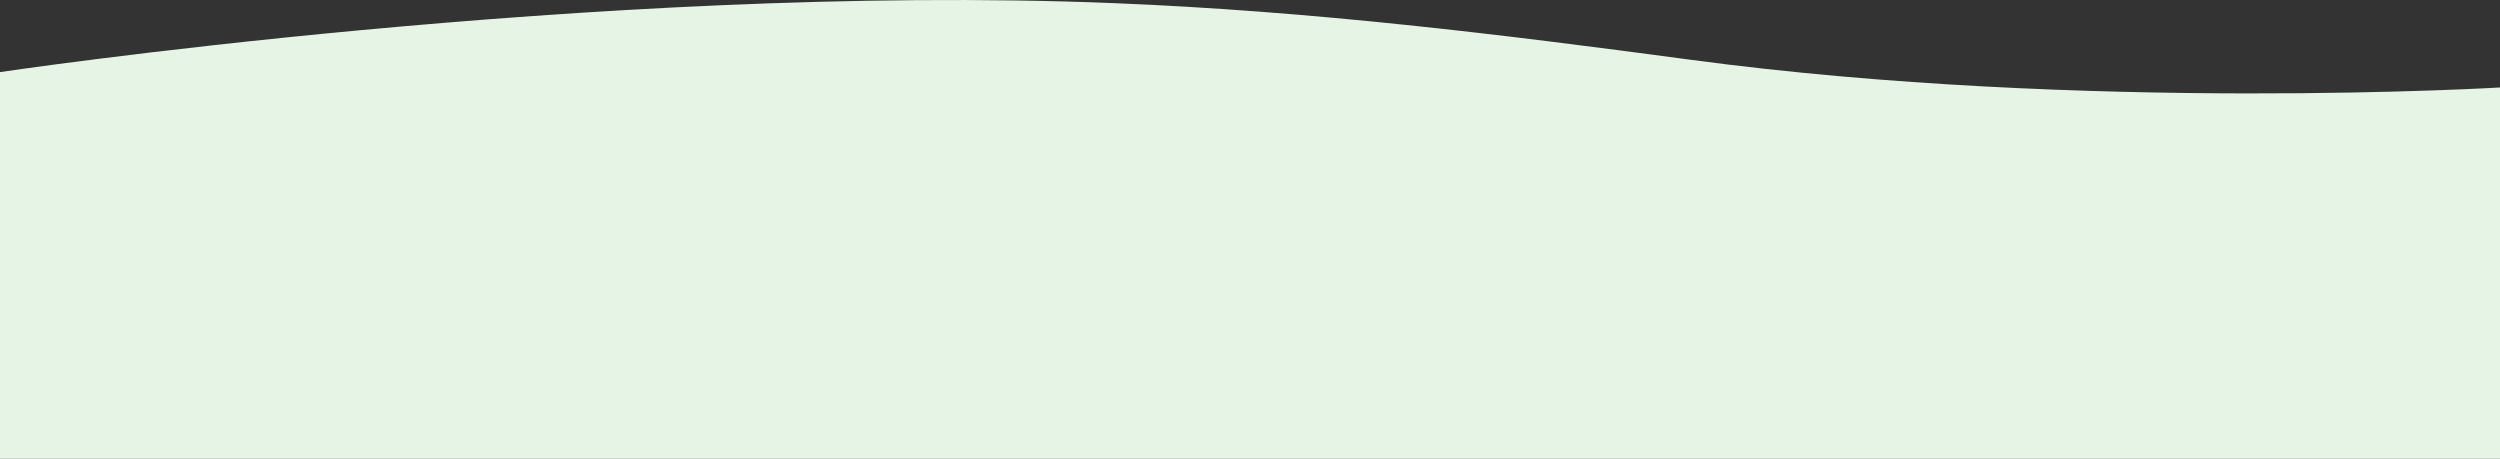 <svg xmlns="http://www.w3.org/2000/svg" width="2732" height="501.38" viewBox="0 0 1366 250.69">
  <rect x="0" y="0" width="1366" height="250.69" fill="#333333" stroke="none"/>
  <defs>
    <style>
      .cls-1 {
        fill: #e5f4e5;
        fill-rule: evenodd;
      }
    </style>
  </defs>
  <path id="bg_footer.svg" class="cls-1" d="M-2,6399s328.642-49.31,610-38c109.154,4.38,212.07,17.04,316,31,215.44,28.94,444,15,444,15v223H-2V6399Z" transform="translate(0 -6359.31)"/>
</svg>
